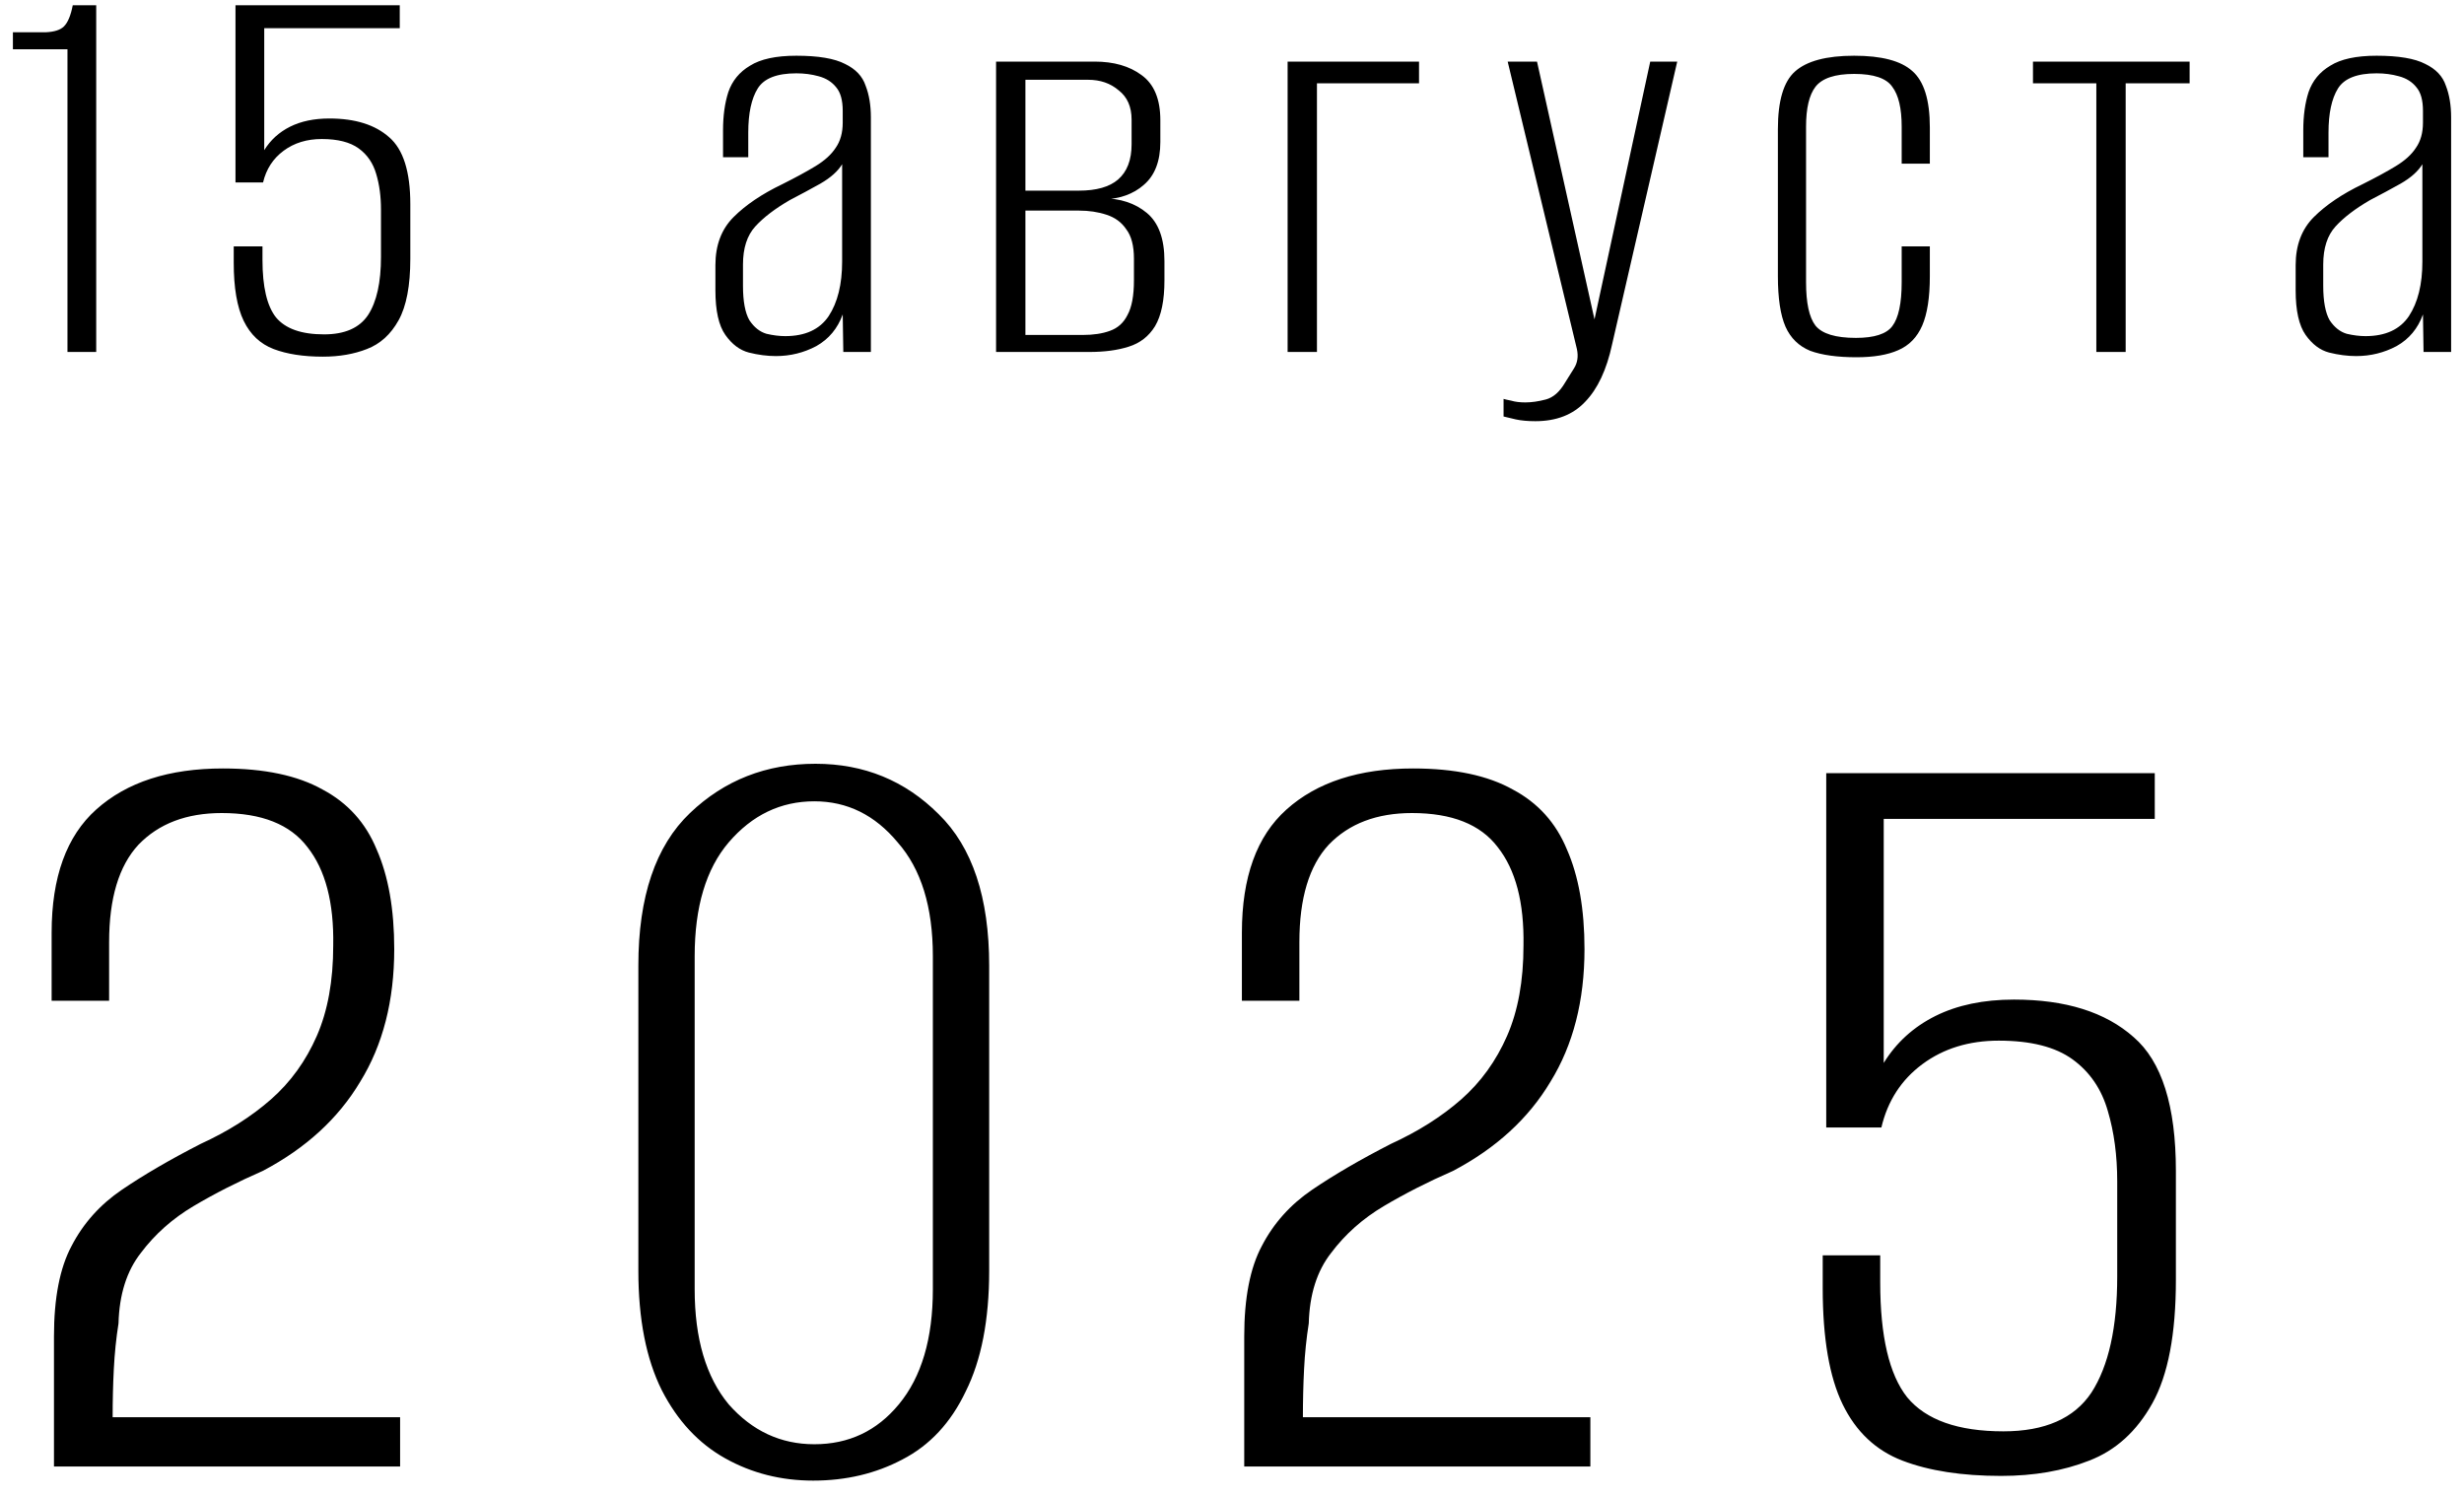 <?xml version="1.0" encoding="UTF-8"?> <svg xmlns="http://www.w3.org/2000/svg" width="84" height="51" viewBox="0 0 84 51" fill="none"><path d="M2.3 12V1.68H0.44V1.1H1.56C1.853 1.087 2.06 1.02 2.18 0.9C2.313 0.767 2.413 0.527 2.48 0.18H3.28V12H2.3ZM11.008 12.16C10.342 12.16 9.782 12.073 9.328 11.9C8.875 11.727 8.535 11.407 8.308 10.94C8.082 10.473 7.968 9.813 7.968 8.96V8.4H8.948V8.86C8.948 9.78 9.102 10.433 9.408 10.82C9.728 11.207 10.275 11.4 11.048 11.4C11.755 11.4 12.255 11.18 12.548 10.74C12.842 10.287 12.988 9.627 12.988 8.76V7.14C12.988 6.7 12.935 6.3 12.828 5.94C12.722 5.567 12.522 5.273 12.228 5.06C11.935 4.847 11.515 4.74 10.968 4.74C10.462 4.74 10.028 4.873 9.668 5.14C9.308 5.407 9.075 5.767 8.968 6.22H8.028V0.18H13.628V0.96H9.008V5.12C9.222 4.773 9.515 4.507 9.888 4.32C10.262 4.133 10.708 4.04 11.228 4.04C12.108 4.04 12.788 4.253 13.268 4.68C13.748 5.093 13.988 5.853 13.988 6.96V8.82C13.988 9.74 13.855 10.44 13.588 10.92C13.322 11.4 12.962 11.727 12.508 11.9C12.068 12.073 11.568 12.16 11.008 12.16ZM26.449 12.14C26.155 12.14 25.849 12.1 25.529 12.02C25.222 11.94 24.955 11.74 24.729 11.42C24.502 11.1 24.389 10.593 24.389 9.9V9.04C24.389 8.36 24.595 7.813 25.009 7.4C25.422 6.987 25.975 6.613 26.669 6.28C27.122 6.053 27.502 5.847 27.809 5.66C28.115 5.473 28.342 5.267 28.489 5.04C28.649 4.813 28.729 4.527 28.729 4.18V3.78C28.729 3.42 28.655 3.153 28.509 2.98C28.362 2.793 28.162 2.667 27.909 2.6C27.669 2.533 27.415 2.5 27.149 2.5C26.482 2.5 26.042 2.673 25.829 3.02C25.615 3.367 25.509 3.867 25.509 4.52V5.36H24.649V4.44C24.649 3.947 24.709 3.513 24.829 3.14C24.962 2.753 25.209 2.453 25.569 2.24C25.929 2.013 26.455 1.9 27.149 1.9C27.895 1.9 28.449 1.993 28.809 2.18C29.169 2.353 29.402 2.6 29.509 2.92C29.629 3.227 29.689 3.587 29.689 4V12H28.749L28.729 10.72C28.555 11.2 28.255 11.56 27.829 11.8C27.402 12.027 26.942 12.14 26.449 12.14ZM26.769 11.46C27.449 11.46 27.942 11.233 28.249 10.78C28.555 10.313 28.709 9.693 28.709 8.92V5.6C28.562 5.84 28.315 6.06 27.969 6.26C27.635 6.447 27.289 6.633 26.929 6.82C26.422 7.113 26.029 7.413 25.749 7.72C25.469 8.027 25.329 8.46 25.329 9.02V9.74C25.329 10.273 25.402 10.667 25.549 10.92C25.709 11.16 25.902 11.313 26.129 11.38C26.355 11.433 26.569 11.46 26.769 11.46ZM33.957 12V2.1H37.317C37.97 2.1 38.504 2.253 38.917 2.56C39.344 2.867 39.557 3.38 39.557 4.1V4.84C39.557 5.493 39.37 5.98 38.997 6.3C38.637 6.62 38.164 6.787 37.577 6.8V6.76C38.19 6.76 38.697 6.927 39.097 7.26C39.497 7.593 39.697 8.14 39.697 8.9V9.56C39.697 10.24 39.59 10.76 39.377 11.12C39.164 11.467 38.864 11.7 38.477 11.82C38.104 11.94 37.657 12 37.137 12H33.957ZM34.957 11.42H36.917C37.277 11.42 37.584 11.373 37.837 11.28C38.104 11.187 38.304 11.007 38.437 10.74C38.584 10.473 38.657 10.08 38.657 9.56V8.82C38.657 8.38 38.57 8.047 38.397 7.82C38.237 7.58 38.01 7.413 37.717 7.32C37.437 7.227 37.124 7.18 36.777 7.18H34.957V11.42ZM34.957 6.5H36.777C37.377 6.5 37.824 6.373 38.117 6.12C38.424 5.853 38.577 5.453 38.577 4.92V4.08C38.577 3.64 38.43 3.307 38.137 3.08C37.857 2.84 37.51 2.72 37.097 2.72H34.957V6.5ZM43.896 12V2.1H48.376V2.84H44.896V12H43.896ZM52.338 14.36C52.085 14.36 51.865 14.34 51.678 14.3C51.505 14.26 51.365 14.227 51.258 14.2V13.6C51.298 13.613 51.385 13.633 51.518 13.66C51.652 13.7 51.812 13.72 51.998 13.72C52.212 13.72 52.445 13.687 52.698 13.62C52.952 13.553 53.172 13.36 53.358 13.04C53.438 12.907 53.538 12.747 53.658 12.56C53.778 12.373 53.812 12.153 53.758 11.9L51.398 2.1H52.398L54.378 10.98H54.338L56.258 2.1H57.178L54.958 11.74C54.772 12.607 54.465 13.26 54.038 13.7C53.625 14.14 53.058 14.36 52.338 14.36ZM63.29 12.18C62.636 12.18 62.11 12.107 61.71 11.96C61.323 11.8 61.043 11.527 60.87 11.14C60.696 10.74 60.61 10.167 60.61 9.42V4.4C60.61 3.44 60.803 2.787 61.19 2.44C61.59 2.08 62.263 1.9 63.21 1.9C64.143 1.9 64.803 2.073 65.19 2.42C65.59 2.767 65.79 3.407 65.79 4.34V5.58H64.83V4.32C64.83 3.693 64.723 3.24 64.51 2.96C64.31 2.667 63.876 2.52 63.21 2.52C62.556 2.52 62.116 2.667 61.89 2.96C61.676 3.24 61.57 3.693 61.57 4.32V9.62C61.57 10.327 61.676 10.82 61.89 11.1C62.116 11.38 62.576 11.52 63.27 11.52C63.896 11.52 64.31 11.387 64.51 11.12C64.723 10.84 64.83 10.34 64.83 9.62V8.4H65.79V9.42C65.79 10.14 65.703 10.7 65.53 11.1C65.356 11.5 65.083 11.78 64.71 11.94C64.35 12.1 63.876 12.18 63.29 12.18ZM71.466 12V2.84H69.306V2.1H74.646V2.84H72.466V12H71.466ZM80.321 12.14C80.028 12.14 79.721 12.1 79.401 12.02C79.095 11.94 78.828 11.74 78.601 11.42C78.375 11.1 78.261 10.593 78.261 9.9V9.04C78.261 8.36 78.468 7.813 78.881 7.4C79.295 6.987 79.848 6.613 80.541 6.28C80.995 6.053 81.375 5.847 81.681 5.66C81.988 5.473 82.215 5.267 82.361 5.04C82.521 4.813 82.601 4.527 82.601 4.18V3.78C82.601 3.42 82.528 3.153 82.381 2.98C82.235 2.793 82.035 2.667 81.781 2.6C81.541 2.533 81.288 2.5 81.021 2.5C80.355 2.5 79.915 2.673 79.701 3.02C79.488 3.367 79.381 3.867 79.381 4.52V5.36H78.521V4.44C78.521 3.947 78.581 3.513 78.701 3.14C78.835 2.753 79.081 2.453 79.441 2.24C79.801 2.013 80.328 1.9 81.021 1.9C81.768 1.9 82.321 1.993 82.681 2.18C83.041 2.353 83.275 2.6 83.381 2.92C83.501 3.227 83.561 3.587 83.561 4V12H82.621L82.601 10.72C82.428 11.2 82.128 11.56 81.701 11.8C81.275 12.027 80.815 12.14 80.321 12.14ZM80.641 11.46C81.321 11.46 81.815 11.233 82.121 10.78C82.428 10.313 82.581 9.693 82.581 8.92V5.6C82.435 5.84 82.188 6.06 81.841 6.26C81.508 6.447 81.161 6.633 80.801 6.82C80.295 7.113 79.901 7.413 79.621 7.72C79.341 8.027 79.201 8.46 79.201 9.02V9.74C79.201 10.273 79.275 10.667 79.421 10.92C79.581 11.16 79.775 11.313 80.001 11.38C80.228 11.433 80.441 11.46 80.641 11.46ZM1.84 50C1.84 49.253 1.84 48.52 1.84 47.8C1.84 47.053 1.84 46.307 1.84 45.56C1.84 44.253 2.04 43.227 2.44 42.48C2.84 41.707 3.413 41.067 4.16 40.56C4.907 40.053 5.8 39.533 6.84 39C7.773 38.573 8.573 38.067 9.24 37.48C9.907 36.893 10.427 36.173 10.8 35.32C11.173 34.467 11.36 33.44 11.36 32.24C11.387 30.773 11.093 29.653 10.48 28.88C9.893 28.107 8.92 27.72 7.56 27.72C6.36 27.72 5.413 28.08 4.72 28.8C4.053 29.52 3.72 30.627 3.72 32.12V34.12H1.76V31.8C1.76 29.907 2.267 28.507 3.28 27.6C4.32 26.667 5.76 26.2 7.6 26.2C9.013 26.2 10.147 26.44 11 26.92C11.853 27.373 12.467 28.053 12.84 28.96C13.24 29.867 13.44 31 13.44 32.36C13.44 34.12 13.053 35.627 12.28 36.88C11.533 38.133 10.427 39.147 8.96 39.92C8.107 40.293 7.32 40.693 6.6 41.12C5.88 41.547 5.28 42.08 4.8 42.72C4.32 43.333 4.067 44.133 4.04 45.12C3.96 45.627 3.907 46.147 3.88 46.68C3.853 47.213 3.84 47.76 3.84 48.32H13.64V50H1.84ZM27.722 50.48C26.628 50.48 25.628 50.227 24.722 49.72C23.815 49.213 23.095 48.44 22.562 47.4C22.029 46.333 21.762 44.973 21.762 43.32V32.92C21.762 30.573 22.349 28.84 23.522 27.72C24.695 26.6 26.122 26.04 27.802 26.04C29.455 26.04 30.855 26.613 32.002 27.76C33.148 28.88 33.722 30.6 33.722 32.92V43.32C33.722 45 33.455 46.373 32.922 47.44C32.415 48.507 31.695 49.28 30.762 49.76C29.855 50.24 28.842 50.48 27.722 50.48ZM27.762 49.24C28.935 49.24 29.895 48.787 30.642 47.88C31.415 46.947 31.802 45.64 31.802 43.96V32.6C31.802 30.92 31.402 29.627 30.602 28.72C29.828 27.787 28.882 27.32 27.762 27.32C26.615 27.32 25.642 27.787 24.842 28.72C24.069 29.627 23.682 30.92 23.682 32.6V43.96C23.682 45.64 24.069 46.947 24.842 47.88C25.642 48.787 26.615 49.24 27.762 49.24ZM42.417 50C42.417 49.253 42.417 48.52 42.417 47.8C42.417 47.053 42.417 46.307 42.417 45.56C42.417 44.253 42.617 43.227 43.017 42.48C43.417 41.707 43.99 41.067 44.737 40.56C45.483 40.053 46.377 39.533 47.417 39C48.35 38.573 49.15 38.067 49.817 37.48C50.483 36.893 51.003 36.173 51.377 35.32C51.75 34.467 51.937 33.44 51.937 32.24C51.963 30.773 51.67 29.653 51.057 28.88C50.47 28.107 49.497 27.72 48.137 27.72C46.937 27.72 45.99 28.08 45.297 28.8C44.63 29.52 44.297 30.627 44.297 32.12V34.12H42.337V31.8C42.337 29.907 42.843 28.507 43.857 27.6C44.897 26.667 46.337 26.2 48.177 26.2C49.59 26.2 50.723 26.44 51.577 26.92C52.43 27.373 53.043 28.053 53.417 28.96C53.817 29.867 54.017 31 54.017 32.36C54.017 34.12 53.63 35.627 52.857 36.88C52.11 38.133 51.003 39.147 49.537 39.92C48.683 40.293 47.897 40.693 47.177 41.12C46.457 41.547 45.857 42.08 45.377 42.72C44.897 43.333 44.643 44.133 44.617 45.12C44.537 45.627 44.483 46.147 44.457 46.68C44.43 47.213 44.417 47.76 44.417 48.32H54.217V50H42.417ZM68.218 50.32C66.885 50.32 65.765 50.147 64.858 49.8C63.952 49.453 63.272 48.813 62.818 47.88C62.365 46.947 62.138 45.627 62.138 43.92V42.8H64.098V43.72C64.098 45.56 64.405 46.867 65.018 47.64C65.658 48.413 66.752 48.8 68.298 48.8C69.712 48.8 70.712 48.36 71.298 47.48C71.885 46.573 72.178 45.253 72.178 43.52V40.28C72.178 39.4 72.072 38.6 71.858 37.88C71.645 37.133 71.245 36.547 70.658 36.12C70.072 35.693 69.232 35.48 68.138 35.48C67.125 35.48 66.258 35.747 65.538 36.28C64.818 36.813 64.352 37.533 64.138 38.44H62.258V26.36H73.458V27.92H64.218V36.24C64.645 35.547 65.232 35.013 65.978 34.64C66.725 34.267 67.618 34.08 68.658 34.08C70.418 34.08 71.778 34.507 72.738 35.36C73.698 36.187 74.178 37.707 74.178 39.92V43.64C74.178 45.48 73.912 46.88 73.378 47.84C72.845 48.8 72.125 49.453 71.218 49.8C70.338 50.147 69.338 50.32 68.218 50.32Z" fill="black"></path></svg> 